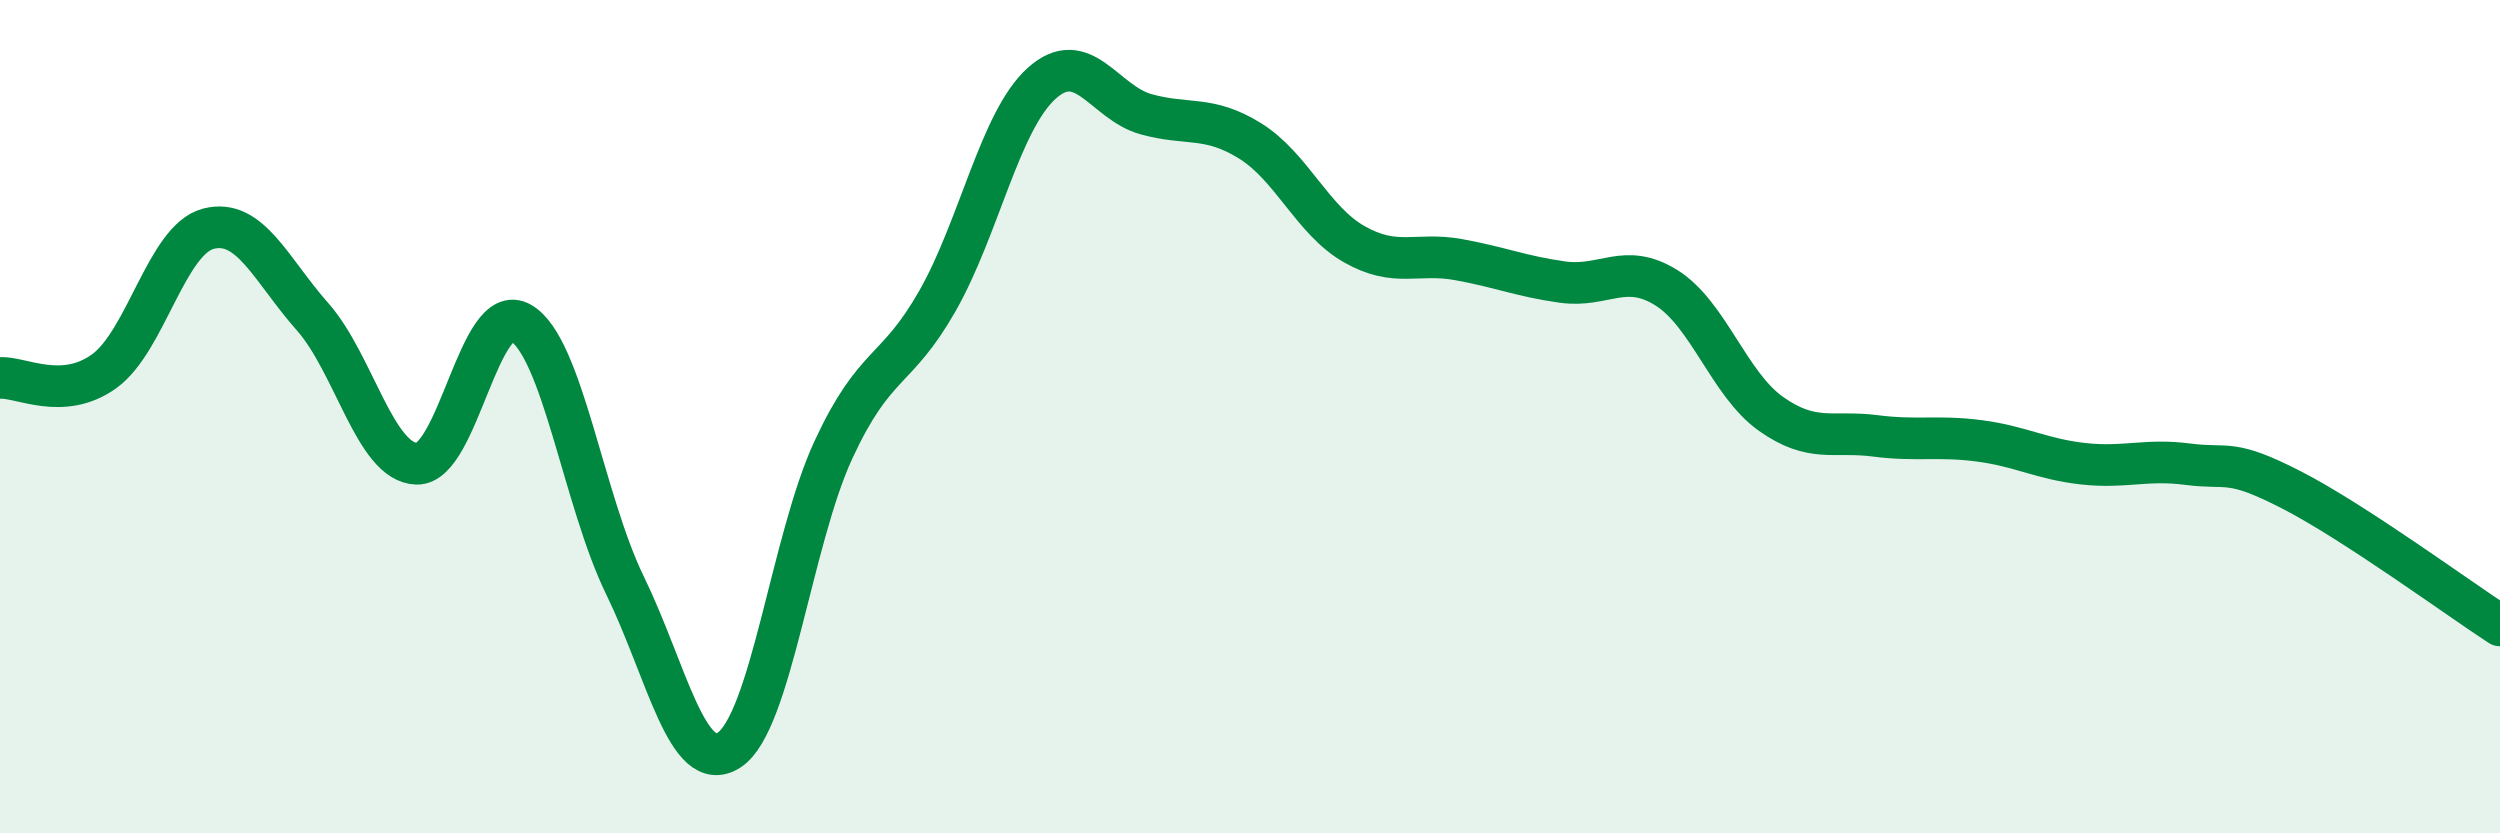 
    <svg width="60" height="20" viewBox="0 0 60 20" xmlns="http://www.w3.org/2000/svg">
      <path
        d="M 0,9.07 C 0.5,9.04 1.5,9.63 2.5,8.91 C 3.5,8.19 4,5.75 5,5.49 C 6,5.23 6.5,6.47 7.5,7.6 C 8.5,8.73 9,11.1 10,11.13 C 11,11.16 11.5,7.17 12.5,7.75 C 13.5,8.33 14,12 15,14.05 C 16,16.1 16.5,18.65 17.5,18 C 18.5,17.35 19,12.96 20,10.8 C 21,8.64 21.5,8.98 22.5,7.22 C 23.5,5.46 24,2.9 25,2 C 26,1.1 26.5,2.46 27.5,2.74 C 28.5,3.02 29,2.76 30,3.38 C 31,4 31.5,5.29 32.5,5.86 C 33.5,6.43 34,6.05 35,6.23 C 36,6.41 36.5,6.63 37.5,6.77 C 38.5,6.91 39,6.28 40,6.91 C 41,7.54 41.5,9.22 42.5,9.93 C 43.5,10.64 44,10.33 45,10.46 C 46,10.59 46.5,10.45 47.5,10.58 C 48.5,10.71 49,11.02 50,11.13 C 51,11.24 51.5,11.01 52.5,11.14 C 53.5,11.27 53.5,10.99 55,11.76 C 56.5,12.53 59,14.36 60,15.01L60 20L0 20Z"
        fill="#008740"
        opacity="0.1"
        stroke-linecap="round"
        stroke-linejoin="round"
      />
      <path
        d="M 0,9.07 C 0.5,9.04 1.5,9.63 2.5,8.91 C 3.5,8.19 4,5.75 5,5.49 C 6,5.23 6.5,6.47 7.5,7.6 C 8.5,8.73 9,11.1 10,11.13 C 11,11.16 11.5,7.17 12.5,7.75 C 13.5,8.33 14,12 15,14.05 C 16,16.1 16.5,18.65 17.5,18 C 18.5,17.35 19,12.96 20,10.8 C 21,8.64 21.5,8.98 22.5,7.22 C 23.5,5.46 24,2.9 25,2 C 26,1.1 26.5,2.46 27.5,2.74 C 28.5,3.02 29,2.76 30,3.38 C 31,4 31.5,5.29 32.5,5.86 C 33.5,6.43 34,6.05 35,6.23 C 36,6.41 36.5,6.63 37.5,6.77 C 38.5,6.91 39,6.28 40,6.91 C 41,7.54 41.5,9.22 42.5,9.93 C 43.5,10.64 44,10.33 45,10.46 C 46,10.59 46.5,10.45 47.5,10.58 C 48.5,10.71 49,11.02 50,11.13 C 51,11.24 51.5,11.01 52.5,11.14 C 53.5,11.27 53.5,10.99 55,11.76 C 56.5,12.53 59,14.36 60,15.01"
        stroke="#008740"
        stroke-width="1"
        fill="none"
        stroke-linecap="round"
        stroke-linejoin="round"
      />
    </svg>
  